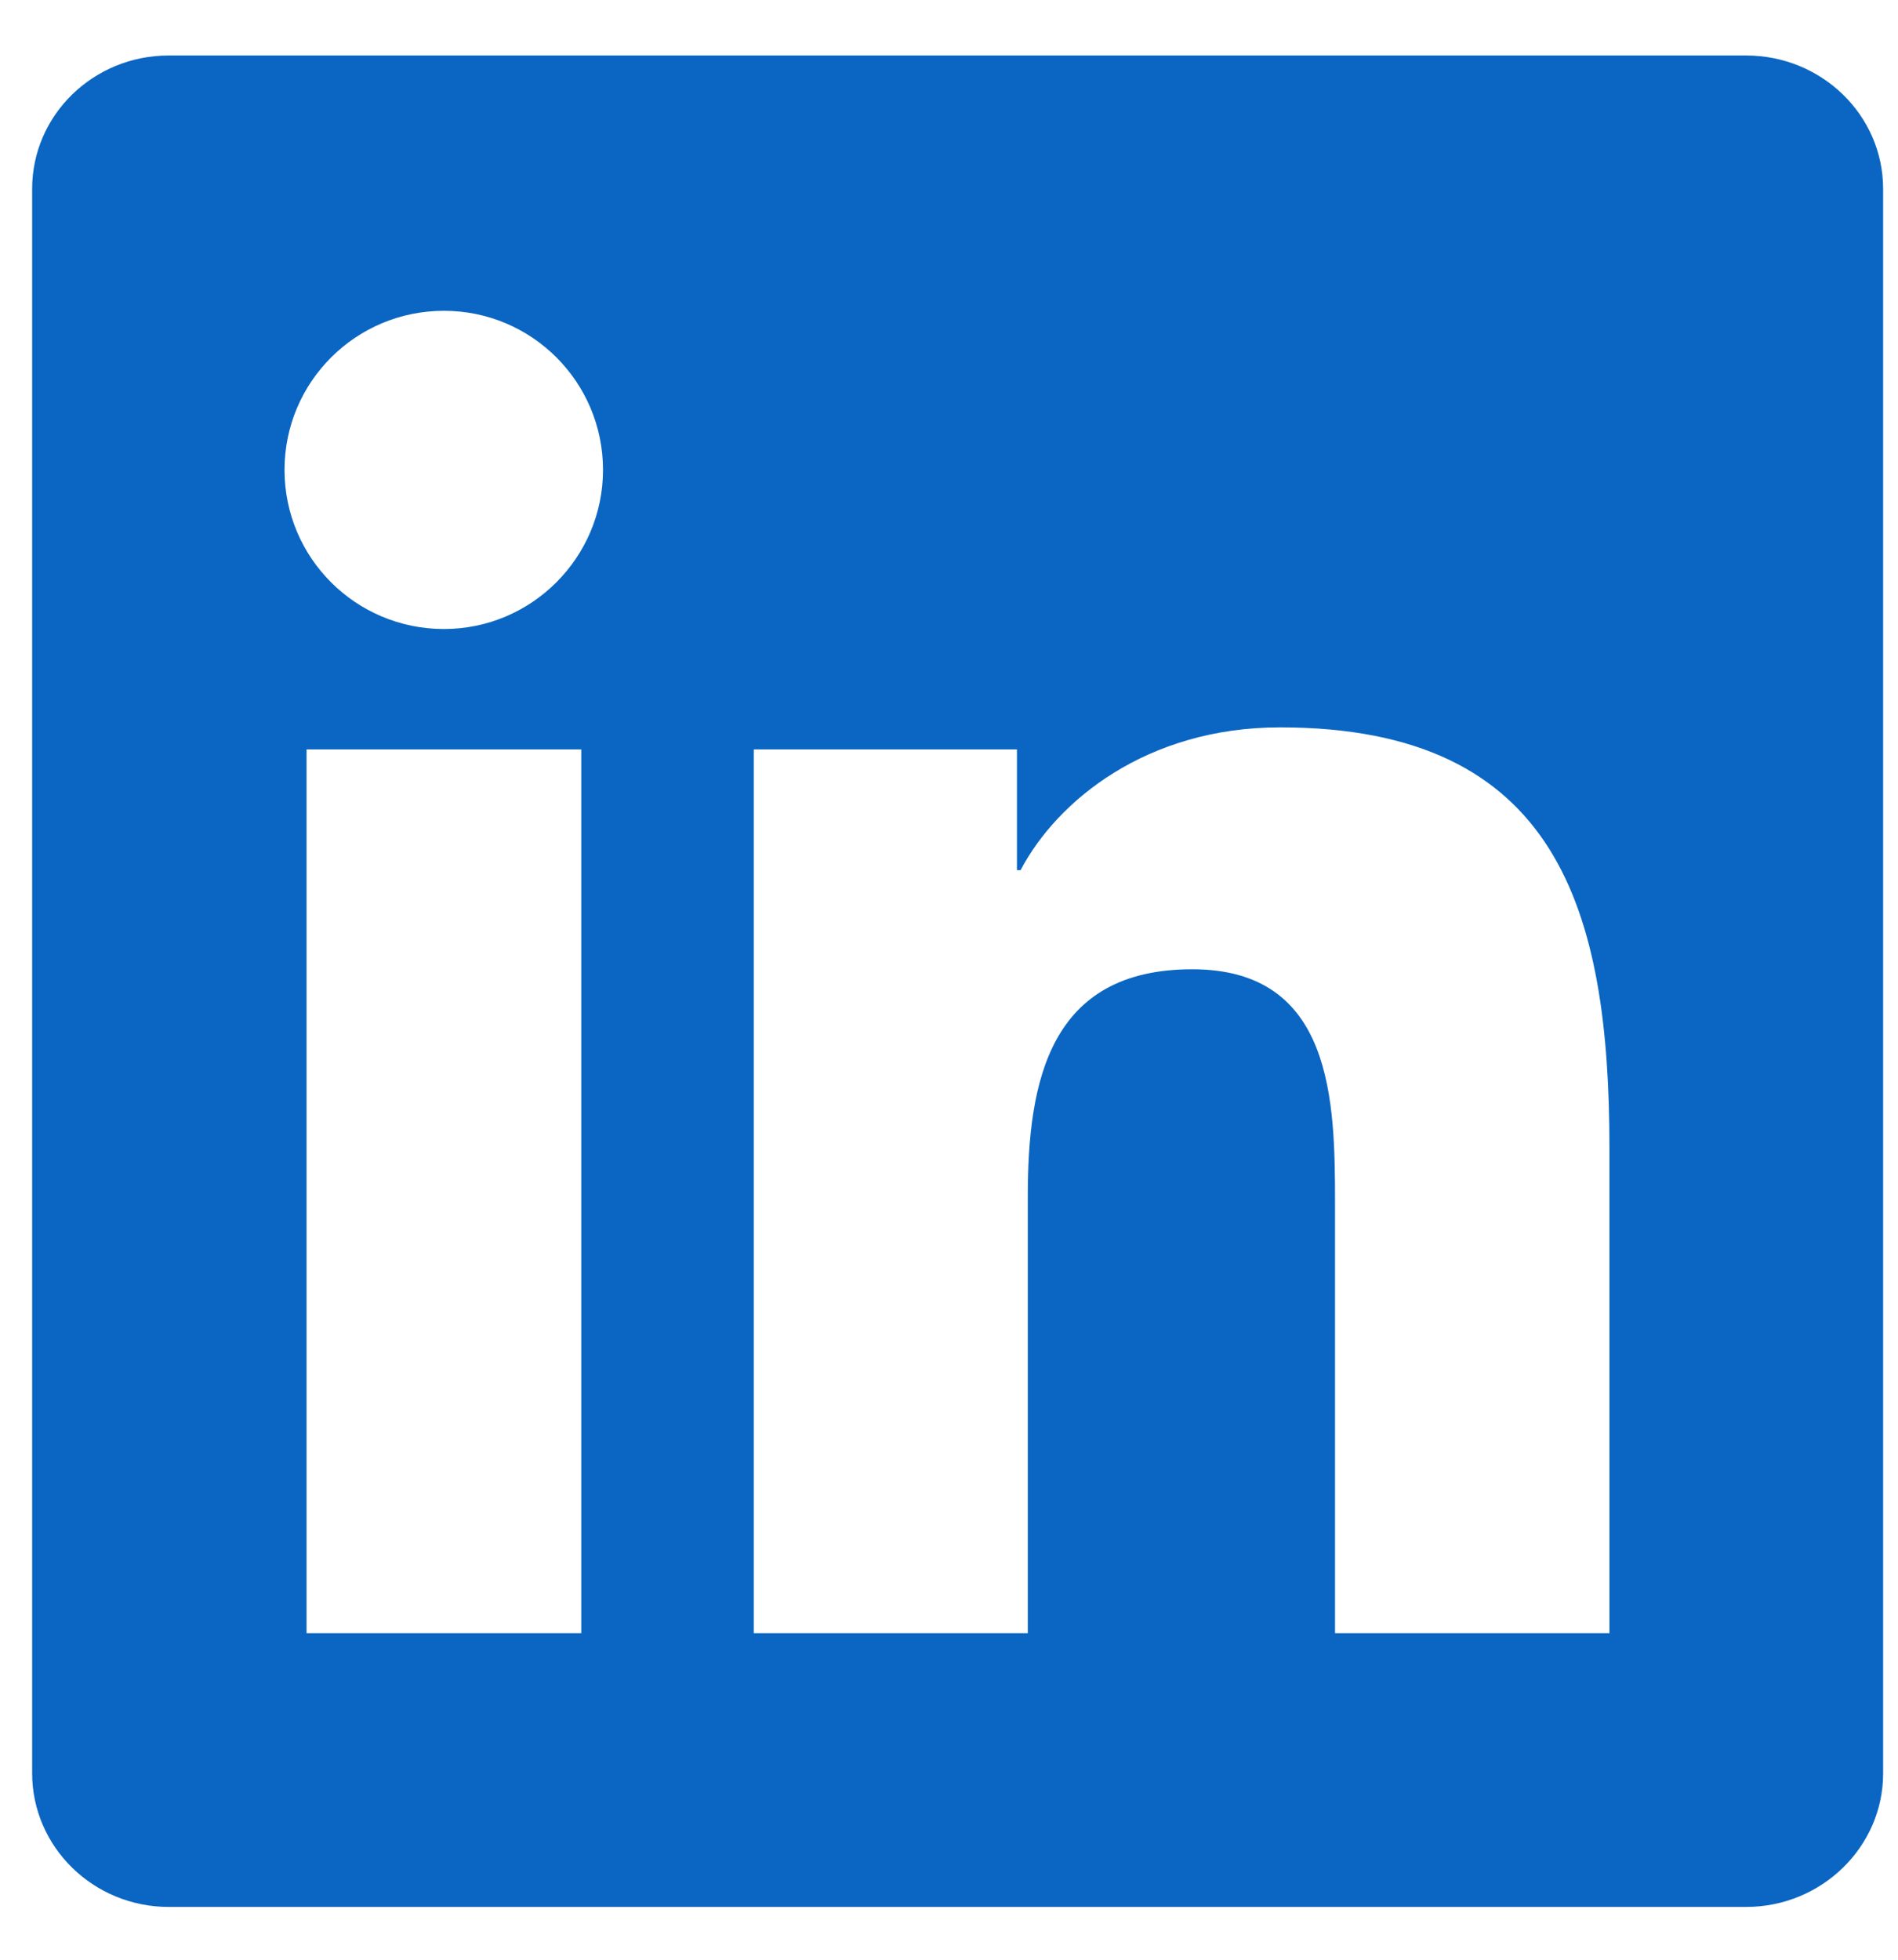 <svg width="31" height="32" viewBox="0 0 31 32" fill="none" xmlns="http://www.w3.org/2000/svg">
<g clip-path="url(#clip0_1019_7237)">
<path d="M28.519 0.906H2.757C1.523 0.906 0.525 1.88 0.525 3.085V28.953C0.525 30.157 1.523 31.138 2.757 31.138H28.519C29.753 31.138 30.757 30.157 30.757 28.959V3.085C30.757 1.88 29.753 0.906 28.519 0.906ZM9.494 26.668H5.007V12.237H9.494V26.668ZM7.251 10.271C5.81 10.271 4.647 9.108 4.647 7.673C4.647 6.238 5.81 5.075 7.251 5.075C8.686 5.075 9.849 6.238 9.849 7.673C9.849 9.102 8.686 10.271 7.251 10.271ZM26.287 26.668H21.805V19.653C21.805 17.982 21.776 15.827 19.473 15.827C17.141 15.827 16.787 17.652 16.787 19.535V26.668H12.311V12.237H16.61V14.209H16.669C17.265 13.075 18.729 11.877 20.908 11.877C25.449 11.877 26.287 14.865 26.287 18.75V26.668V26.668Z" fill="#0A66C2"/>
</g>
<defs>
<clipPath id="clip0_1019_7237">
<rect width="30.232" height="30.232" fill="white" transform="translate(0.525 0.906)"/>
</clipPath>
</defs>
</svg>

